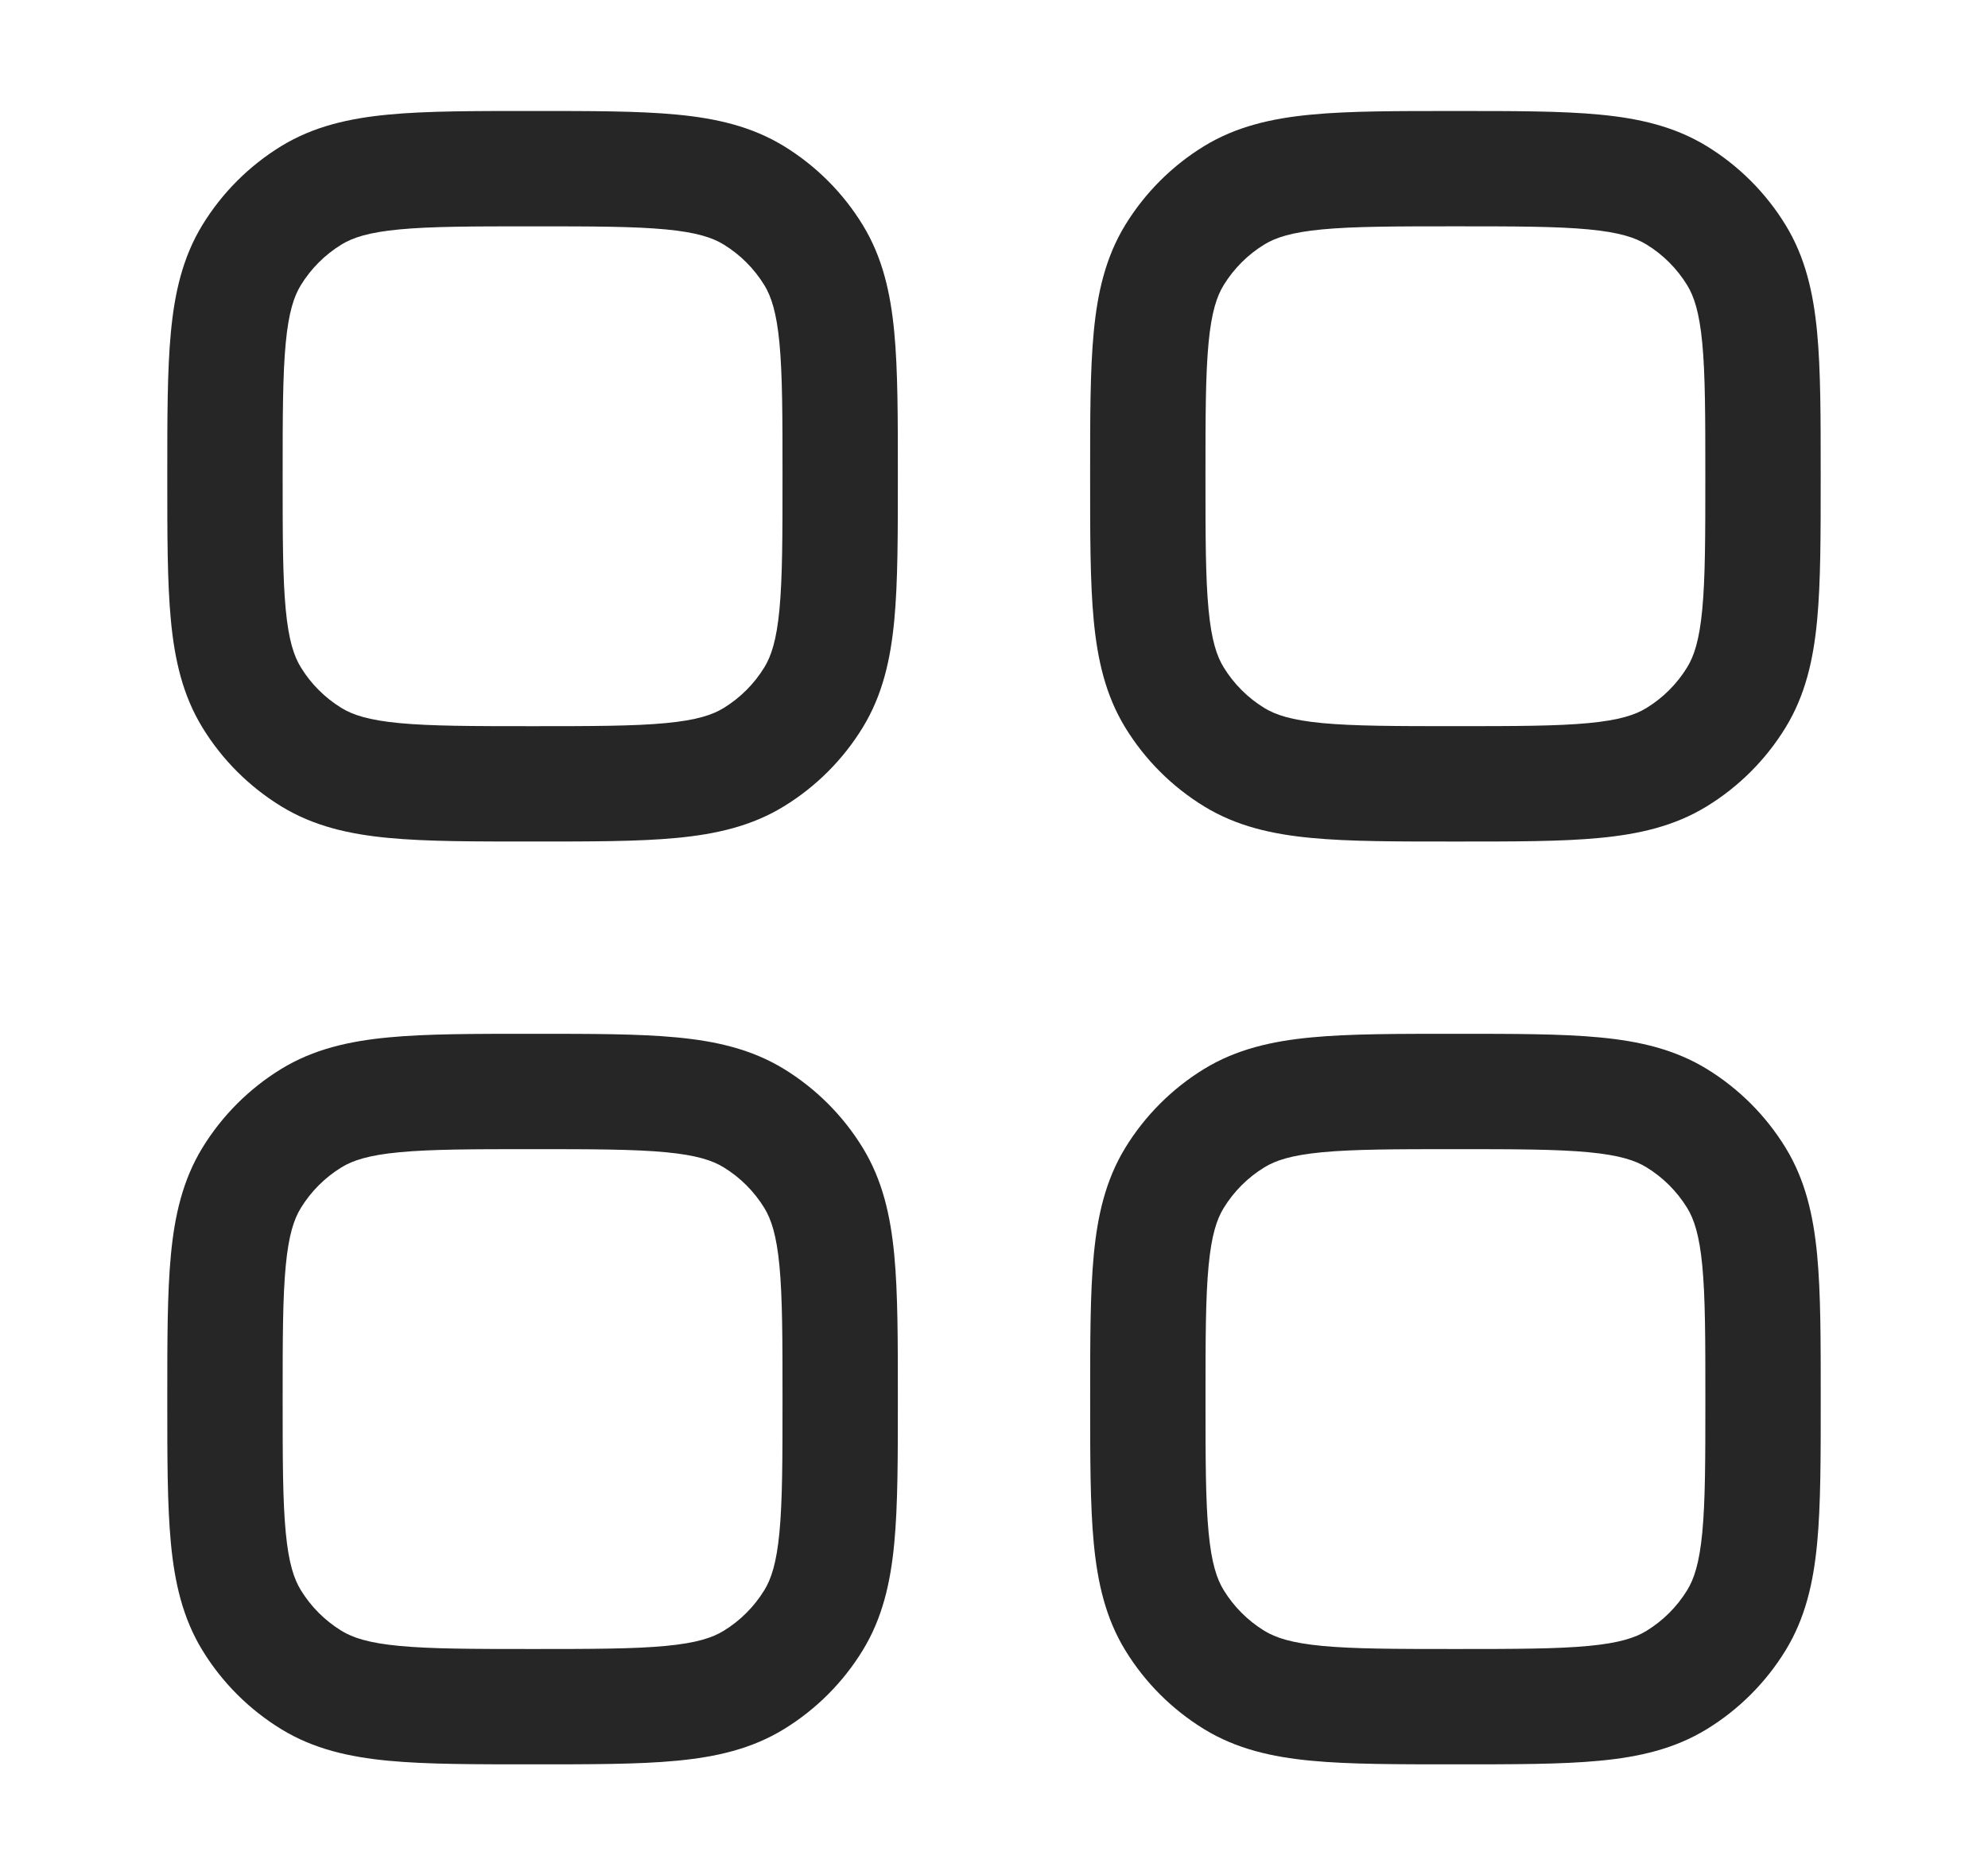 <?xml version="1.0" encoding="UTF-8"?>
<svg id="Camada_1" xmlns="http://www.w3.org/2000/svg" version="1.1" viewBox="0 0 965.76 911.07">
  <!-- Generator: Adobe Illustrator 29.5.0, SVG Export Plug-In . SVG Version: 2.1.0 Build 137)  -->
  <defs>
    <style>
      .st0 {
        fill: #262626;
      }
    </style>
  </defs>
  <path class="st0" d="M419.09,557.58c-9.56-15.6-22.67-28.71-38.27-38.27-15.71-9.61-32.98-13.52-52.06-15.32-18.66-1.79-41.8-1.75-70.04-1.75s-51.37-.04-70.04,1.75c-19.08,1.81-36.35,5.71-52.06,15.32-15.6,9.56-28.71,22.68-38.27,38.27-9.62,15.72-13.52,33-15.33,52.08-1.78,18.66-1.75,41.79-1.75,70.03s-.03,51.37,1.75,70.03c1.82,19.08,5.71,36.36,15.33,52.06,9.56,15.62,22.68,28.71,38.27,38.27,15.72,9.63,32.98,13.54,52.06,15.34,18.67,1.79,41.81,1.75,70.04,1.75s51.38.04,70.04-1.75c19.08-1.81,36.36-5.71,52.06-15.34,15.61-9.56,28.71-22.66,38.27-38.27,9.63-15.71,13.53-32.98,15.34-52.06,1.77-18.66,1.74-41.79,1.74-70.03s.03-51.37-1.74-70.03c-1.82-19.08-5.71-36.36-15.34-52.08ZM378.65,744.44c-1.42,14.98-4.01,22.66-7.33,28.07-4.94,8.06-11.71,14.83-19.77,19.77-5.43,3.34-13.11,5.91-28.09,7.33-15.39,1.46-35.41,1.5-64.73,1.5s-49.34-.04-64.73-1.5c-14.98-1.42-22.66-4-28.09-7.33-8.05-4.94-14.83-11.71-19.77-19.77-3.33-5.42-5.91-13.1-7.33-28.07-1.47-15.4-1.5-35.43-1.5-64.74s.03-49.35,1.5-64.74c1.42-14.98,4-22.66,7.33-28.09,4.93-8.04,11.71-14.83,19.77-19.76,5.44-3.34,13.12-5.91,28.09-7.33,15.4-1.46,35.42-1.5,64.73-1.5s49.35.04,64.73,1.5c14.99,1.42,22.67,4,28.09,7.33,8.06,4.93,14.83,11.71,19.77,19.76,3.32,5.44,5.91,13.12,7.33,28.09,1.46,15.4,1.49,35.43,1.49,64.74s-.03,49.35-1.49,64.74Z"/>
  <path class="st0" d="M867.42,557.58c-9.56-15.6-22.67-28.71-38.27-38.27-15.71-9.61-32.98-13.52-52.06-15.32-18.66-1.79-41.8-1.75-70.04-1.75s-51.37-.04-70.04,1.75c-19.08,1.81-36.35,5.71-52.06,15.32-15.6,9.56-28.71,22.68-38.27,38.27-9.62,15.72-13.52,33-15.33,52.08-1.78,18.66-1.75,41.79-1.75,70.03s-.03,51.37,1.75,70.03c1.82,19.08,5.71,36.36,15.33,52.06,9.56,15.62,22.68,28.71,38.27,38.27,15.72,9.63,32.98,13.54,52.06,15.34,18.67,1.79,41.81,1.75,70.04,1.75s51.38.04,70.04-1.75c19.08-1.81,36.36-5.71,52.06-15.34,15.61-9.56,28.71-22.66,38.27-38.27,9.63-15.71,13.53-32.98,15.34-52.06,1.77-18.66,1.74-41.79,1.74-70.03s.03-51.37-1.74-70.03c-1.82-19.08-5.71-36.36-15.34-52.08ZM826.97,744.44c-1.42,14.98-4.01,22.66-7.33,28.07-4.94,8.06-11.71,14.83-19.77,19.77-5.43,3.34-13.11,5.91-28.09,7.33-15.39,1.46-35.41,1.5-64.73,1.5s-49.34-.04-64.73-1.5c-14.98-1.42-22.66-4-28.09-7.33-8.05-4.94-14.83-11.71-19.77-19.77-3.33-5.42-5.91-13.1-7.33-28.07-1.47-15.4-1.5-35.43-1.5-64.74s.03-49.35,1.5-64.74c1.42-14.98,4-22.66,7.33-28.09,4.93-8.04,11.71-14.83,19.77-19.76,5.44-3.34,13.12-5.91,28.09-7.33,15.4-1.46,35.42-1.5,64.73-1.5s49.35.04,64.73,1.5c14.99,1.42,22.67,4,28.09,7.33,8.06,4.93,14.83,11.71,19.77,19.76,3.32,5.44,5.91,13.12,7.33,28.09,1.46,15.4,1.49,35.43,1.49,64.74s-.03,49.35-1.49,64.74Z"/>
  <path class="st0" d="M419.09,109.26c-9.56-15.6-22.67-28.71-38.27-38.27-15.71-9.61-32.98-13.52-52.06-15.32-18.66-1.79-41.8-1.75-70.04-1.75s-51.37-.04-70.04,1.75c-19.08,1.81-36.35,5.71-52.06,15.32-15.6,9.56-28.71,22.68-38.27,38.27-9.62,15.72-13.52,33-15.33,52.08-1.78,18.66-1.75,41.79-1.75,70.03s-.03,51.37,1.75,70.03c1.82,19.08,5.71,36.36,15.33,52.06,9.56,15.62,22.68,28.71,38.27,38.27,15.72,9.63,32.98,13.54,52.06,15.34,18.67,1.79,41.81,1.75,70.04,1.75s51.38.04,70.04-1.75c19.08-1.81,36.36-5.71,52.06-15.34,15.61-9.56,28.71-22.66,38.27-38.27,9.63-15.71,13.53-32.98,15.34-52.06,1.77-18.66,1.74-41.79,1.74-70.03s.03-51.37-1.74-70.03c-1.82-19.08-5.71-36.36-15.34-52.08ZM378.65,296.12c-1.42,14.98-4.01,22.66-7.33,28.07-4.94,8.06-11.71,14.83-19.77,19.77-5.43,3.34-13.11,5.91-28.09,7.33-15.39,1.46-35.41,1.5-64.73,1.5s-49.34-.04-64.73-1.5c-14.98-1.42-22.66-4-28.09-7.33-8.05-4.94-14.83-11.71-19.77-19.77-3.33-5.42-5.91-13.1-7.33-28.07-1.47-15.4-1.5-35.43-1.5-64.74s.03-49.35,1.5-64.74c1.42-14.98,4-22.66,7.33-28.09,4.93-8.04,11.71-14.83,19.77-19.76,5.44-3.34,13.12-5.91,28.09-7.33,15.4-1.46,35.42-1.5,64.73-1.5s49.35.04,64.73,1.5c14.99,1.42,22.67,4,28.09,7.33,8.06,4.93,14.83,11.71,19.77,19.76,3.32,5.44,5.91,13.12,7.33,28.09,1.46,15.4,1.49,35.43,1.49,64.74s-.03,49.35-1.49,64.74Z"/>
  <path class="st0" d="M546.66,353.47c9.56,15.62,22.68,28.71,38.27,38.27,15.72,9.63,32.98,13.54,52.06,15.34,18.67,1.79,41.81,1.75,70.04,1.75s51.38.04,70.04-1.75c19.08-1.81,36.36-5.71,52.06-15.34,15.61-9.56,28.71-22.66,38.27-38.27,9.63-15.71,13.53-32.98,15.34-52.06,1.77-18.66,1.74-41.79,1.74-70.03s.03-51.37-1.74-70.03c-1.82-19.08-5.71-36.36-15.34-52.08-9.56-15.6-22.67-28.71-38.27-38.27-15.71-9.61-32.98-13.52-52.06-15.32-18.66-1.79-41.8-1.75-70.04-1.75s-51.37-.04-70.04,1.75c-19.08,1.81-36.35,5.71-52.06,15.32-15.6,9.56-28.71,22.68-38.27,38.27-9.62,15.72-13.52,33-15.33,52.08-1.78,18.66-1.75,41.79-1.75,70.03s-.03,51.37,1.75,70.03c1.82,19.08,5.71,36.36,15.33,52.06ZM587.11,166.63c1.42-14.98,4-22.66,7.33-28.09,4.93-8.04,11.71-14.83,19.77-19.76,5.44-3.34,13.12-5.91,28.09-7.33,15.4-1.46,35.42-1.5,64.73-1.5s49.35.04,64.73,1.5c14.99,1.42,22.67,4,28.09,7.33,8.06,4.93,14.83,11.71,19.77,19.76,3.32,5.44,5.91,13.12,7.33,28.09,1.46,15.4,1.49,35.43,1.49,64.74s-.03,49.35-1.49,64.74c-1.42,14.98-4.01,22.66-7.33,28.07-4.94,8.06-11.71,14.83-19.77,19.77-5.43,3.34-13.11,5.91-28.09,7.33-15.39,1.46-35.41,1.5-64.73,1.5s-49.34-.04-64.73-1.5c-14.98-1.42-22.66-4-28.09-7.33-8.05-4.94-14.83-11.71-19.77-19.77-3.33-5.42-5.91-13.1-7.33-28.07-1.47-15.4-1.5-35.43-1.5-64.74s.03-49.35,1.5-64.74Z"/>
</svg>